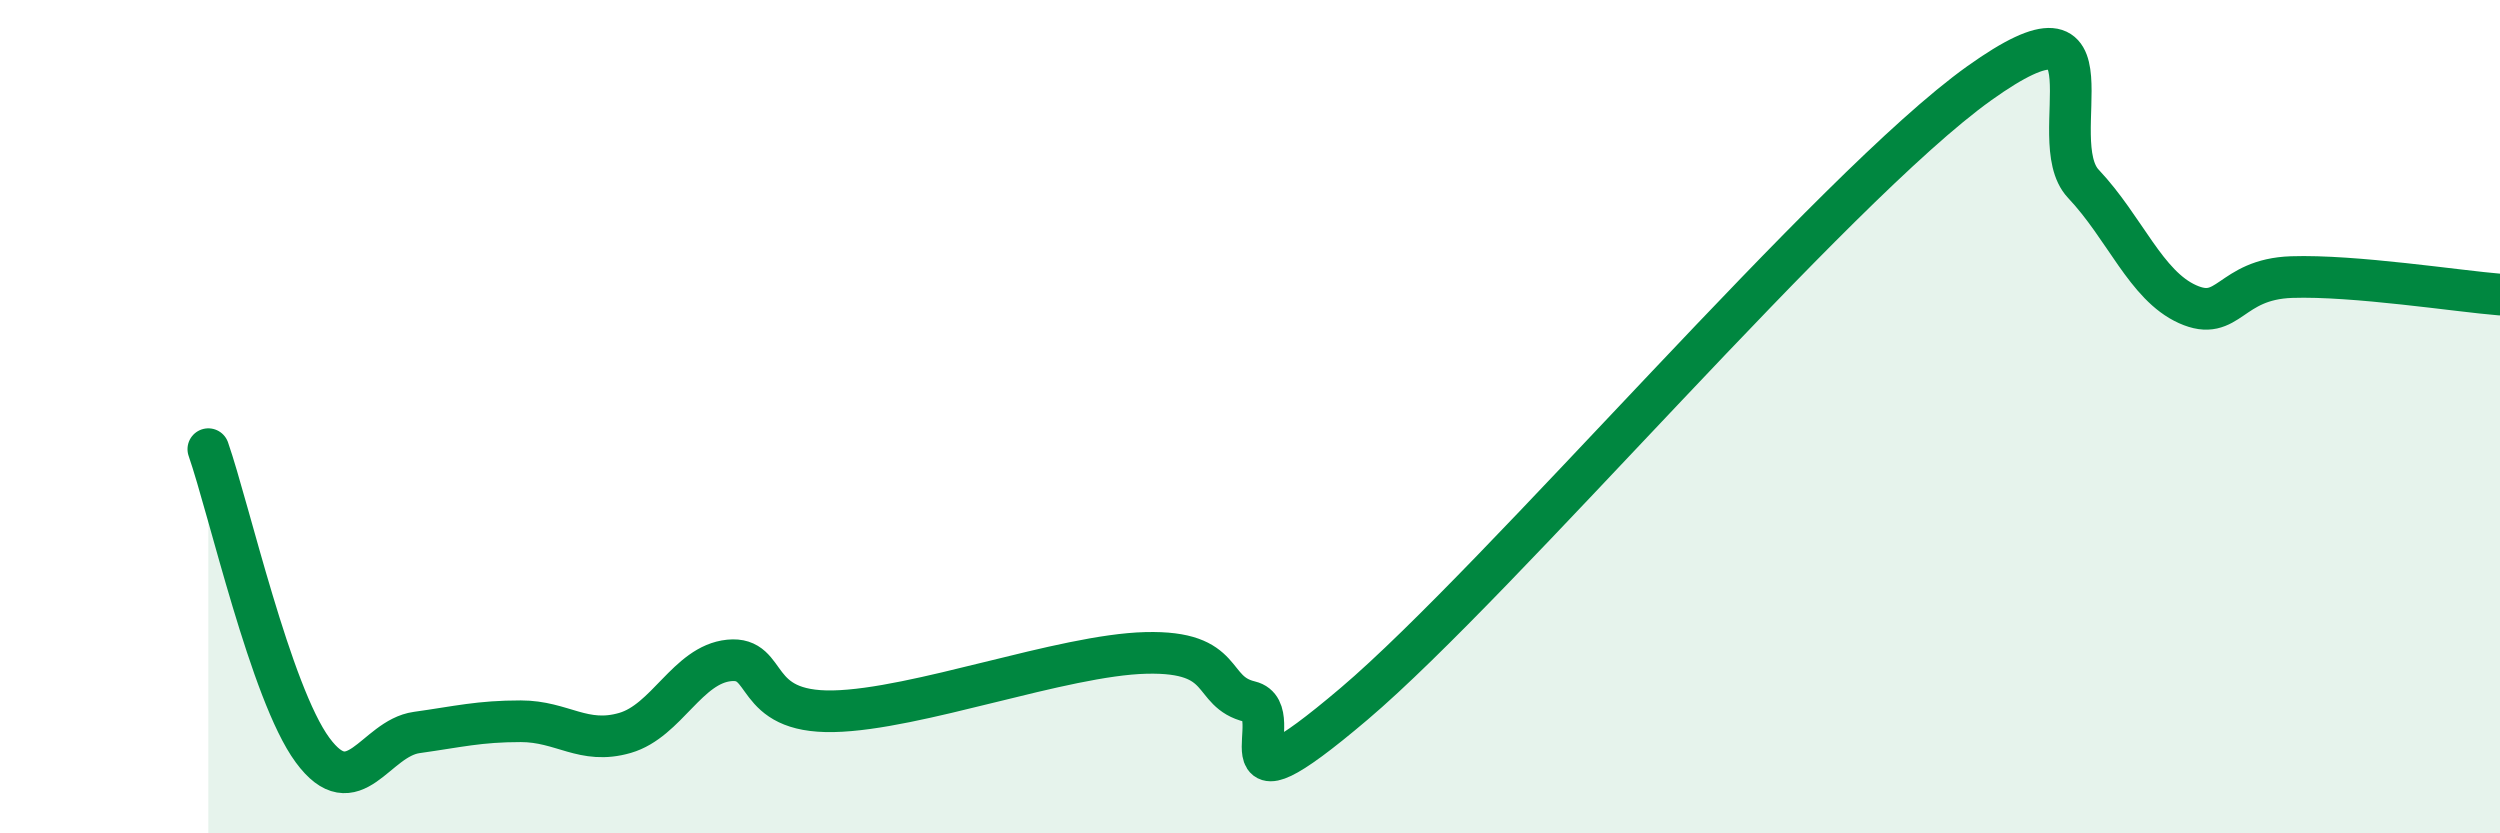 
    <svg width="60" height="20" viewBox="0 0 60 20" xmlns="http://www.w3.org/2000/svg">
      <path
        d="M 5,10.78 C 5.5,12.22 6.5,16.64 7.5,18 C 8.5,19.36 9,17.72 10,17.58 C 11,17.44 11.5,17.31 12.5,17.31 C 13.5,17.31 14,17.88 15,17.59 C 16,17.3 16.5,15.95 17.5,15.85 C 18.5,15.75 18,17.11 20,17.07 C 22,17.03 25.5,15.72 27.5,15.67 C 29.5,15.62 29,16.6 30,16.84 C 31,17.08 29,19.86 32.5,16.89 C 36,13.92 44,4.5 47.5,2 C 51,-0.5 49,3.35 50,4.41 C 51,5.47 51.5,6.85 52.5,7.3 C 53.5,7.75 53.5,6.7 55,6.65 C 56.5,6.6 59,6.99 60,7.07L60 20L5 20Z"
        fill="#008740"
        opacity="0.1"
        stroke-linecap="round"
        stroke-linejoin="round"
      />
      <path
        d="M 5,10.78 C 5.5,12.22 6.5,16.64 7.5,18 C 8.5,19.36 9,17.72 10,17.58 C 11,17.44 11.5,17.31 12.5,17.31 C 13.5,17.31 14,17.88 15,17.59 C 16,17.3 16.5,15.95 17.5,15.85 C 18.5,15.75 18,17.11 20,17.07 C 22,17.03 25.5,15.72 27.5,15.67 C 29.5,15.62 29,16.6 30,16.84 C 31,17.08 29,19.86 32.5,16.89 C 36,13.92 44,4.5 47.5,2 C 51,-0.5 49,3.35 50,4.41 C 51,5.47 51.5,6.85 52.5,7.3 C 53.5,7.75 53.5,6.7 55,6.65 C 56.5,6.6 59,6.99 60,7.07"
        stroke="#008740"
        stroke-width="1"
        fill="none"
        stroke-linecap="round"
        stroke-linejoin="round"
      />
    </svg>
  